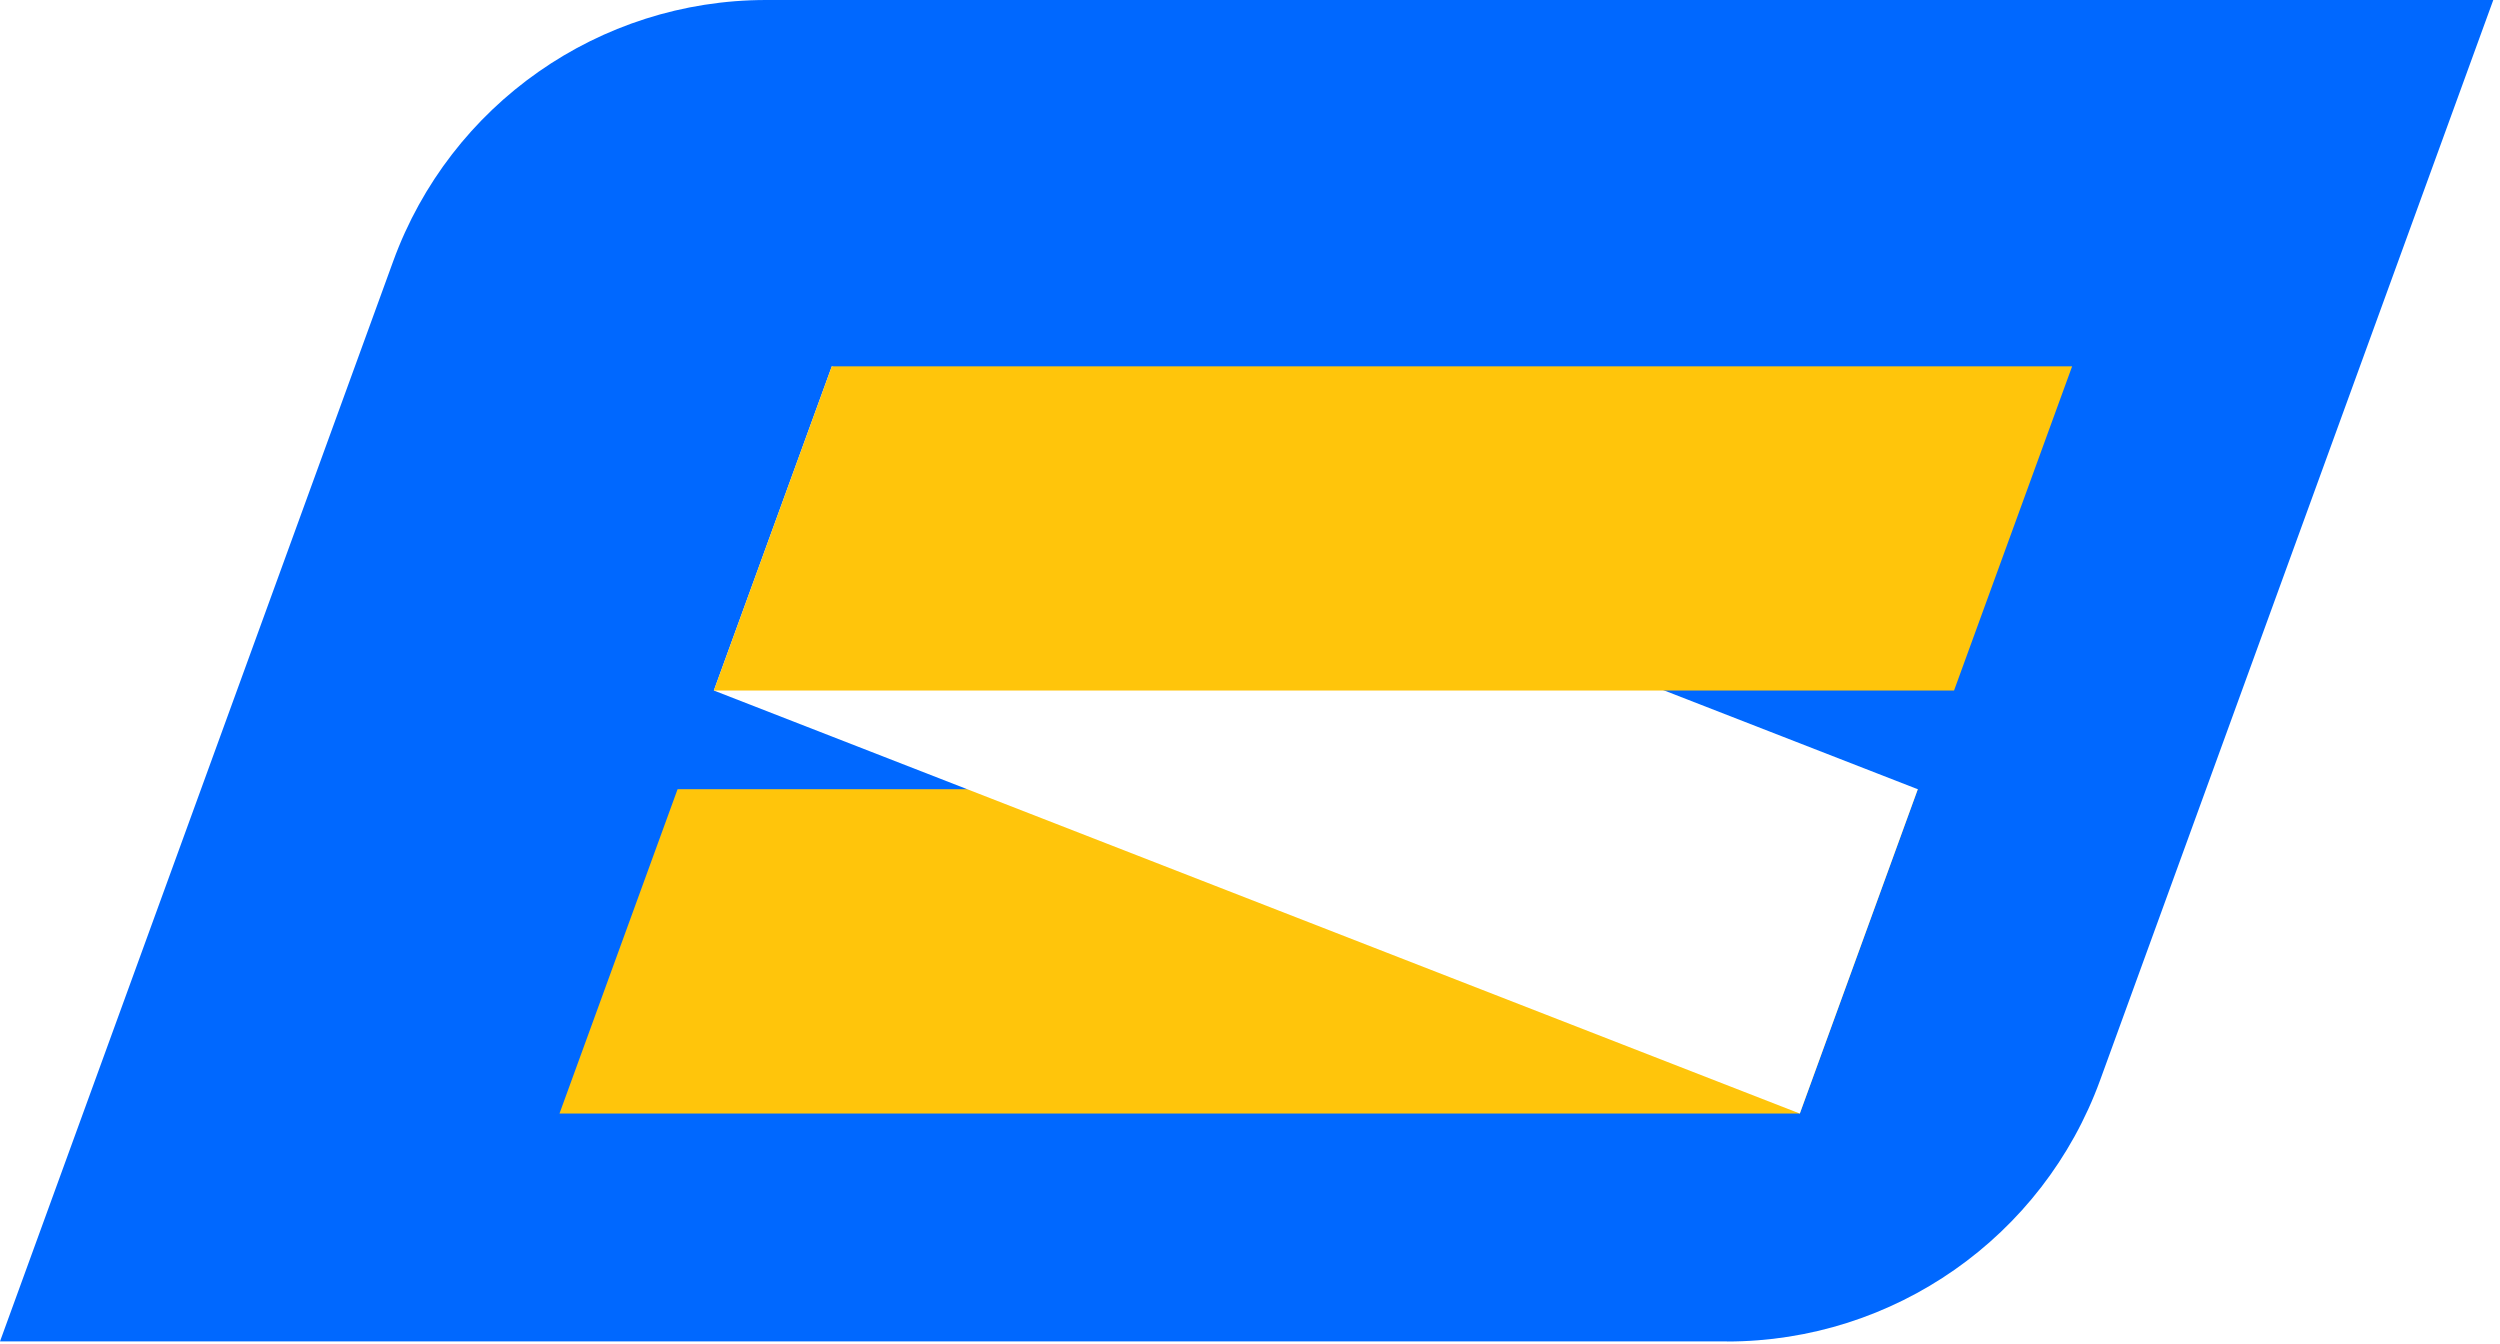 <svg width="253" height="136" viewBox="0 0 253 136" fill="none" xmlns="http://www.w3.org/2000/svg">
<g clip-path="url(#clip0_13_1447)">
<path d="M174.77 135.75H0L39.79 26.44C45.57 10.56 60.65 0 77.54 0H252.32L212.53 109.32C206.75 125.19 191.66 135.76 174.77 135.76V135.75Z" fill="#0068FF"/>
<g filter="url(#filter0_d_13_1447)">
<path d="M175.14 105.69H49.62L61.57 72.87H187.08L175.14 105.69Z" fill="#FFC50B"/>
<path d="M175.14 105.69L65.24 62.88L77.18 30.07L187.08 72.87L175.14 105.69Z" fill="white"/>
<path d="M190.75 62.88H65.24L77.18 30.07H202.7L190.75 62.88Z" fill="#FFC50B"/>
</g>
</g>
<defs>
<filter id="filter0_d_13_1447" x="46.62" y="27.07" width="173.08" height="95.62" filterUnits="userSpaceOnUse" color-interpolation-filters="sRGB">
<feFlood flood-opacity="0" result="BackgroundImageFix"/>
<feColorMatrix in="SourceAlpha" type="matrix" values="0 0 0 0 0 0 0 0 0 0 0 0 0 0 0 0 0 0 127 0" result="hardAlpha"/>
<feOffset dx="7" dy="7"/>
<feGaussianBlur stdDeviation="5"/>
<feColorMatrix type="matrix" values="0 0 0 0 0 0 0 0 0 0 0 0 0 0 0 0 0 0 0.3 0"/>
<feBlend mode="normal" in2="BackgroundImageFix" result="effect1_dropShadow_13_1447"/>
<feBlend mode="normal" in="SourceGraphic" in2="effect1_dropShadow_13_1447" result="shape"/>
</filter>
<clipPath id="clip0_13_1447">
<rect width="252.32" height="135.75" fill="white"/>
</clipPath>
</defs>
</svg>
